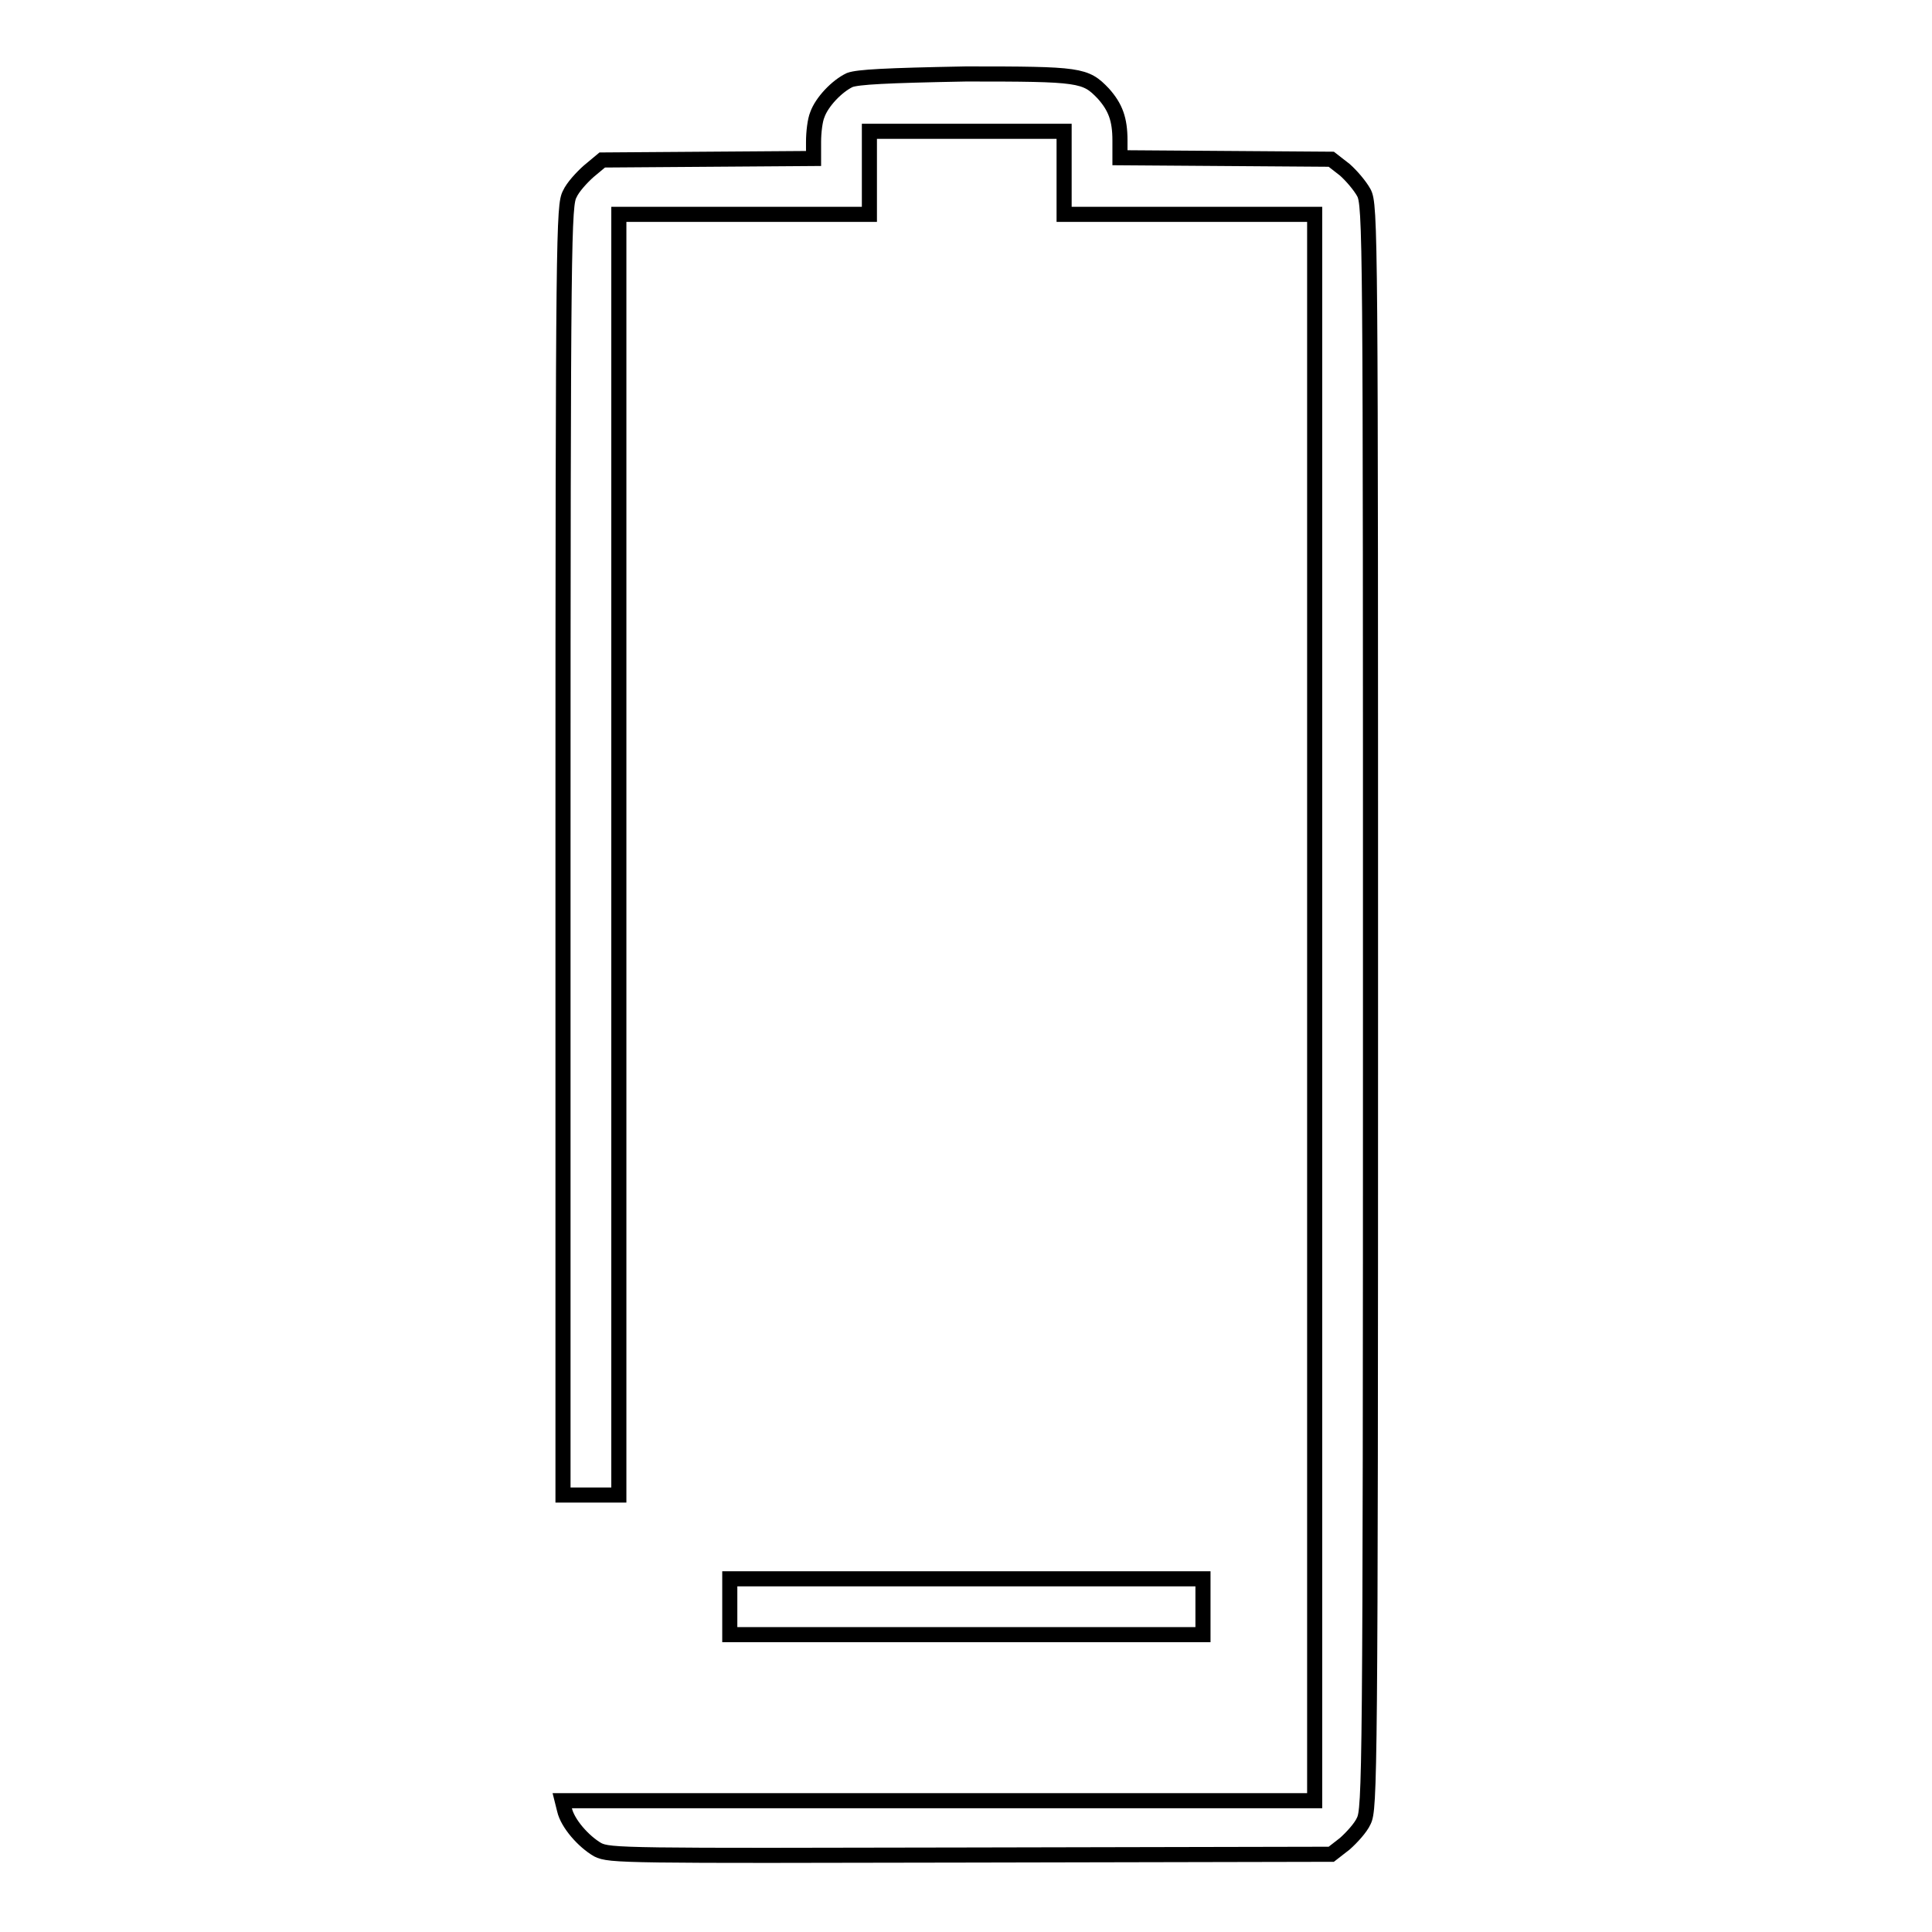 <?xml version="1.0" encoding="utf-8"?>
<!-- Svg Vector Icons : http://www.onlinewebfonts.com/icon -->
<!DOCTYPE svg PUBLIC "-//W3C//DTD SVG 1.1//EN" "http://www.w3.org/Graphics/SVG/1.1/DTD/svg11.dtd">
<svg version="1.1" xmlns="http://www.w3.org/2000/svg" xmlns:xlink="http://www.w3.org/1999/xlink" x="0px" y="0px" viewBox="0 0 256 256" enable-background="new 0 0 256 256" xml:space="preserve">
<g><g><g><path stroke-width="2" fill-opacity="0" stroke="#000000"  d="M112.6,10.6c-1.7,0.8-3.7,2.9-4.3,4.6c-0.3,0.7-0.5,2.3-0.5,3.6V21l-14,0.1l-14,0.1L78,22.7c-0.9,0.8-2.1,2.1-2.5,3c-0.8,1.5-0.9,4.7-0.9,87v85.4h3.7h3.7v-84.8V28.4h16.6h16.6v-5.5v-5.5H128H141v5.5v5.5h16.6h16.6v105.1v105.1h-49.8H74.5l0.3,1.2c0.4,1.8,2.5,4.2,4.4,5.3c1.6,0.8,3.5,0.8,49.4,0.7l47.8-0.1l1.8-1.4c0.9-0.8,2.1-2.1,2.5-3c0.8-1.6,0.9-5.3,0.9-107.9c0-102.6,0-106.3-0.9-107.9c-0.5-0.9-1.6-2.2-2.5-3l-1.8-1.4l-14-0.1l-14-0.1v-2.3c0-2.8-0.6-4.4-2.2-6.2c-2.4-2.5-3-2.6-18.2-2.6C117.3,10,113.7,10.2,112.6,10.6z"/><path stroke-width="2" fill-opacity="0" stroke="#000000"  d="M96.7,212.9v3.7H128h31.4v-3.7v-3.7H128H96.7V212.9z"/></g></g></g>
</svg>